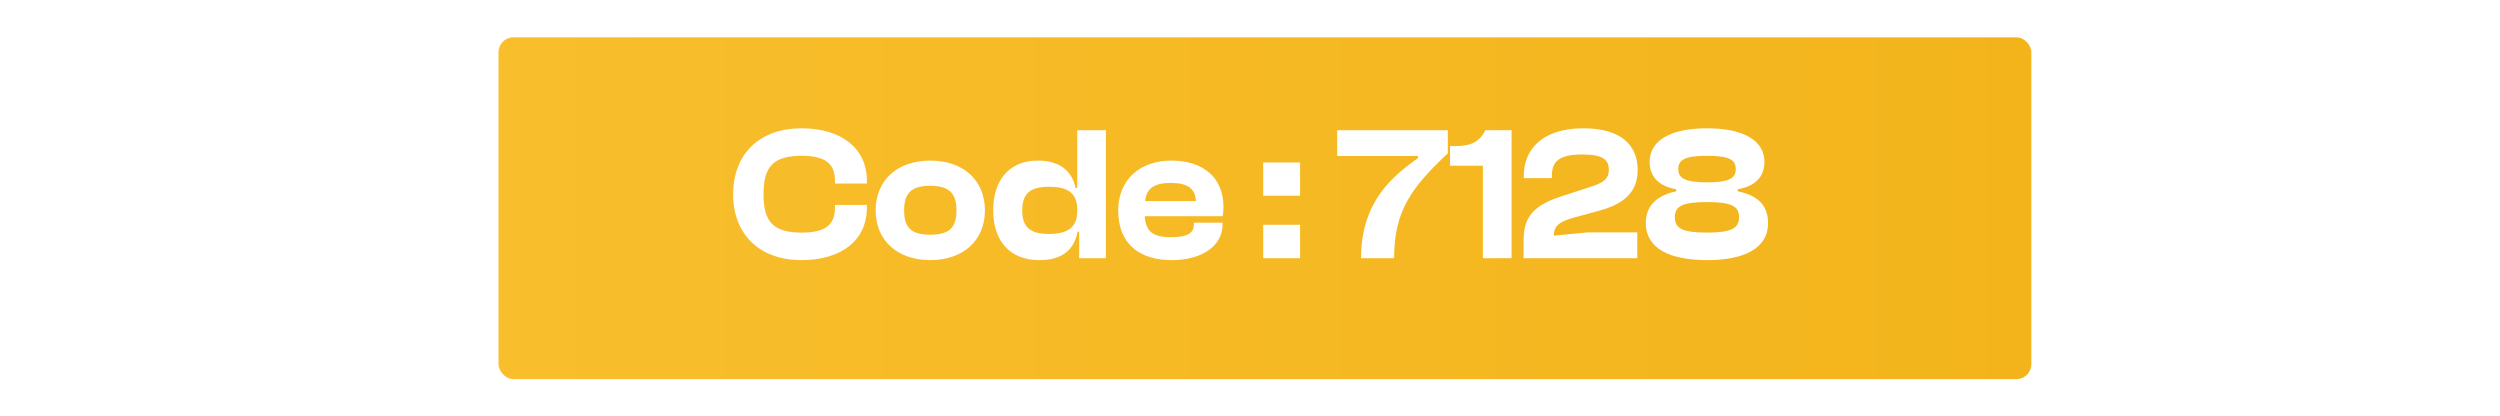 <svg width="1675" height="279" viewBox="0 0 1675 279" fill="none" xmlns="http://www.w3.org/2000/svg">
<g filter="url(#filter0_d_470_964)">
<rect x="324" y="14" width="1027" height="229" rx="10" fill="url(#paint0_linear_470_964)"/>
</g>
<g filter="url(#filter1_d_470_964)">
<path d="M537.024 170.28C508.736 170.28 491.2 152.872 491.2 126.12C491.2 99.368 508.736 81.96 537.024 81.96C563.648 81.96 580.8 95.272 580.8 117.032V118.952H559.424V117.032C559.424 105.768 553.024 100.392 537.408 100.392C518.592 100.392 511.552 107.048 511.552 126.12C511.552 145.192 518.592 151.848 537.408 151.848C553.024 151.848 559.424 146.472 559.424 135.208V133.288H580.8V135.208C580.8 156.968 563.776 170.28 537.024 170.28ZM623.296 170.28C601.408 170.28 586.688 157.224 586.688 137C586.688 116.52 601.408 103.592 623.296 103.592C645.184 103.592 659.904 116.52 659.904 137C659.904 157.224 645.184 170.28 623.296 170.28ZM623.296 153.256C636.224 153.256 640.832 148.264 640.832 137C640.832 125.736 636.224 120.488 623.296 120.488C610.24 120.488 605.76 125.736 605.76 137C605.76 148.264 610.24 153.256 623.296 153.256ZM696.417 170.28C676.449 170.28 665.441 157.224 665.441 137C665.441 116.52 676.321 103.592 695.393 103.592C710.625 103.592 718.433 111.144 720.609 121.896H721.761V83.24H740.961V169H723.041V151.208H722.017C719.585 163.88 711.137 170.28 696.417 170.28ZM684.897 137C684.897 148.648 690.657 152.744 702.945 152.744C715.105 152.744 721.761 148.52 721.761 137.384V136.36C721.761 125.224 715.233 121.128 702.945 121.128C690.657 121.128 684.897 125.224 684.897 137ZM785.168 170.28C763.792 170.28 749.2 159.784 749.2 137C749.2 116.52 763.664 103.592 784.784 103.592C805.776 103.592 819.728 114.6 819.728 134.696C819.728 137 819.472 138.664 819.216 140.84H766.992C767.504 150.696 772.112 154.92 784.528 154.92C795.92 154.92 799.888 151.976 799.888 146.472V145.192H819.088V146.6C819.088 160.552 805.52 170.28 785.168 170.28ZM784.4 118.568C773.008 118.568 768.144 122.408 767.248 130.728H801.296C800.784 122.28 795.664 118.568 784.4 118.568ZM871.044 127.144H846.34V104.872H871.044V127.144ZM871.044 169H846.34V146.6H871.044V169ZM934.049 169H911.905C911.905 130.472 933.921 113.448 950.049 101.928V100.52H895.905V83.24H970.017V98.728C946.209 121.256 934.049 136.744 934.049 169ZM1012.75 169H993.546V107.048H971.53V93.864H975.114C984.586 93.864 990.986 91.688 995.21 83.24H1012.75V169ZM1096.98 169H1020.82V156.712C1020.82 141.608 1027.35 133.8 1045.4 127.784L1067.41 120.616C1075.09 117.928 1077.91 115.368 1077.91 109.736C1077.91 103.208 1074.32 99.496 1060.24 99.496C1044.5 99.496 1039.76 104.232 1039.76 113.704V115.368H1020.95V113.704C1020.95 97.064 1032.34 81.96 1060.88 81.96C1086.74 81.96 1097.24 93.736 1097.24 109.992C1097.24 125.224 1087.25 132.776 1072.02 137L1053.33 142.12C1045.01 144.68 1041.04 147.112 1041.04 153.896L1063.44 151.72H1096.98V169ZM1143.77 170.28C1118.68 170.28 1102.68 162.472 1102.68 145.448C1102.68 132.52 1111.9 126.504 1123.03 124.2V122.792C1111.77 120.872 1105.24 114.6 1105.24 104.488C1105.24 90.664 1118.43 81.96 1143.64 81.96C1169.11 81.96 1182.17 90.664 1182.17 104.488C1182.17 114.6 1175.77 120.872 1164.25 122.792V124.2C1176.28 126.504 1184.6 132.52 1184.6 145.448C1184.6 162.472 1168.47 170.28 1143.77 170.28ZM1143.64 118.184C1158.49 118.184 1162.97 115.368 1162.97 109.352C1162.97 103.208 1159.13 100.392 1143.64 100.392C1128.54 100.392 1124.44 103.208 1124.44 109.352C1124.44 115.368 1129.05 118.184 1143.64 118.184ZM1143.64 151.848C1160.15 151.848 1165.15 148.904 1165.15 141.48C1165.15 134.312 1160.41 131.368 1143.64 131.368C1126.87 131.368 1122.14 134.312 1122.14 141.48C1122.14 148.904 1127 151.848 1143.64 151.848Z" fill="white"/>
</g>
<defs>
<filter id="filter0_d_470_964" x="309" y="0" width="1077" height="279" filterUnits="userSpaceOnUse" color-interpolation-filters="sRGB">
<feFlood flood-opacity="0" result="BackgroundImageFix"/>
<feColorMatrix in="SourceAlpha" type="matrix" values="0 0 0 0 0 0 0 0 0 0 0 0 0 0 0 0 0 0 127 0" result="hardAlpha"/>
<feOffset dx="10" dy="11"/>
<feGaussianBlur stdDeviation="12.5"/>
<feComposite in2="hardAlpha" operator="out"/>
<feColorMatrix type="matrix" values="0 0 0 0 0 0 0 0 0 0 0 0 0 0 0 0 0 0 0.25 0"/>
<feBlend mode="normal" in2="BackgroundImageFix" result="effect1_dropShadow_470_964"/>
<feBlend mode="normal" in="SourceGraphic" in2="effect1_dropShadow_470_964" result="shape"/>
</filter>
<filter id="filter1_d_470_964" x="487.199" y="81.96" width="701.402" height="96.32" filterUnits="userSpaceOnUse" color-interpolation-filters="sRGB">
<feFlood flood-opacity="0" result="BackgroundImageFix"/>
<feColorMatrix in="SourceAlpha" type="matrix" values="0 0 0 0 0 0 0 0 0 0 0 0 0 0 0 0 0 0 127 0" result="hardAlpha"/>
<feOffset dy="4"/>
<feGaussianBlur stdDeviation="2"/>
<feComposite in2="hardAlpha" operator="out"/>
<feColorMatrix type="matrix" values="0 0 0 0 0 0 0 0 0 0 0 0 0 0 0 0 0 0 0.25 0"/>
<feBlend mode="normal" in2="BackgroundImageFix" result="effect1_dropShadow_470_964"/>
<feBlend mode="normal" in="SourceGraphic" in2="effect1_dropShadow_470_964" result="shape"/>
</filter>
<linearGradient id="paint0_linear_470_964" x1="324" y1="128.5" x2="1351" y2="128.5" gradientUnits="userSpaceOnUse">
<stop stop-color="#F8BE2C"/>
<stop offset="1" stop-color="#F3B41B"/>
</linearGradient>
</defs>
</svg>
